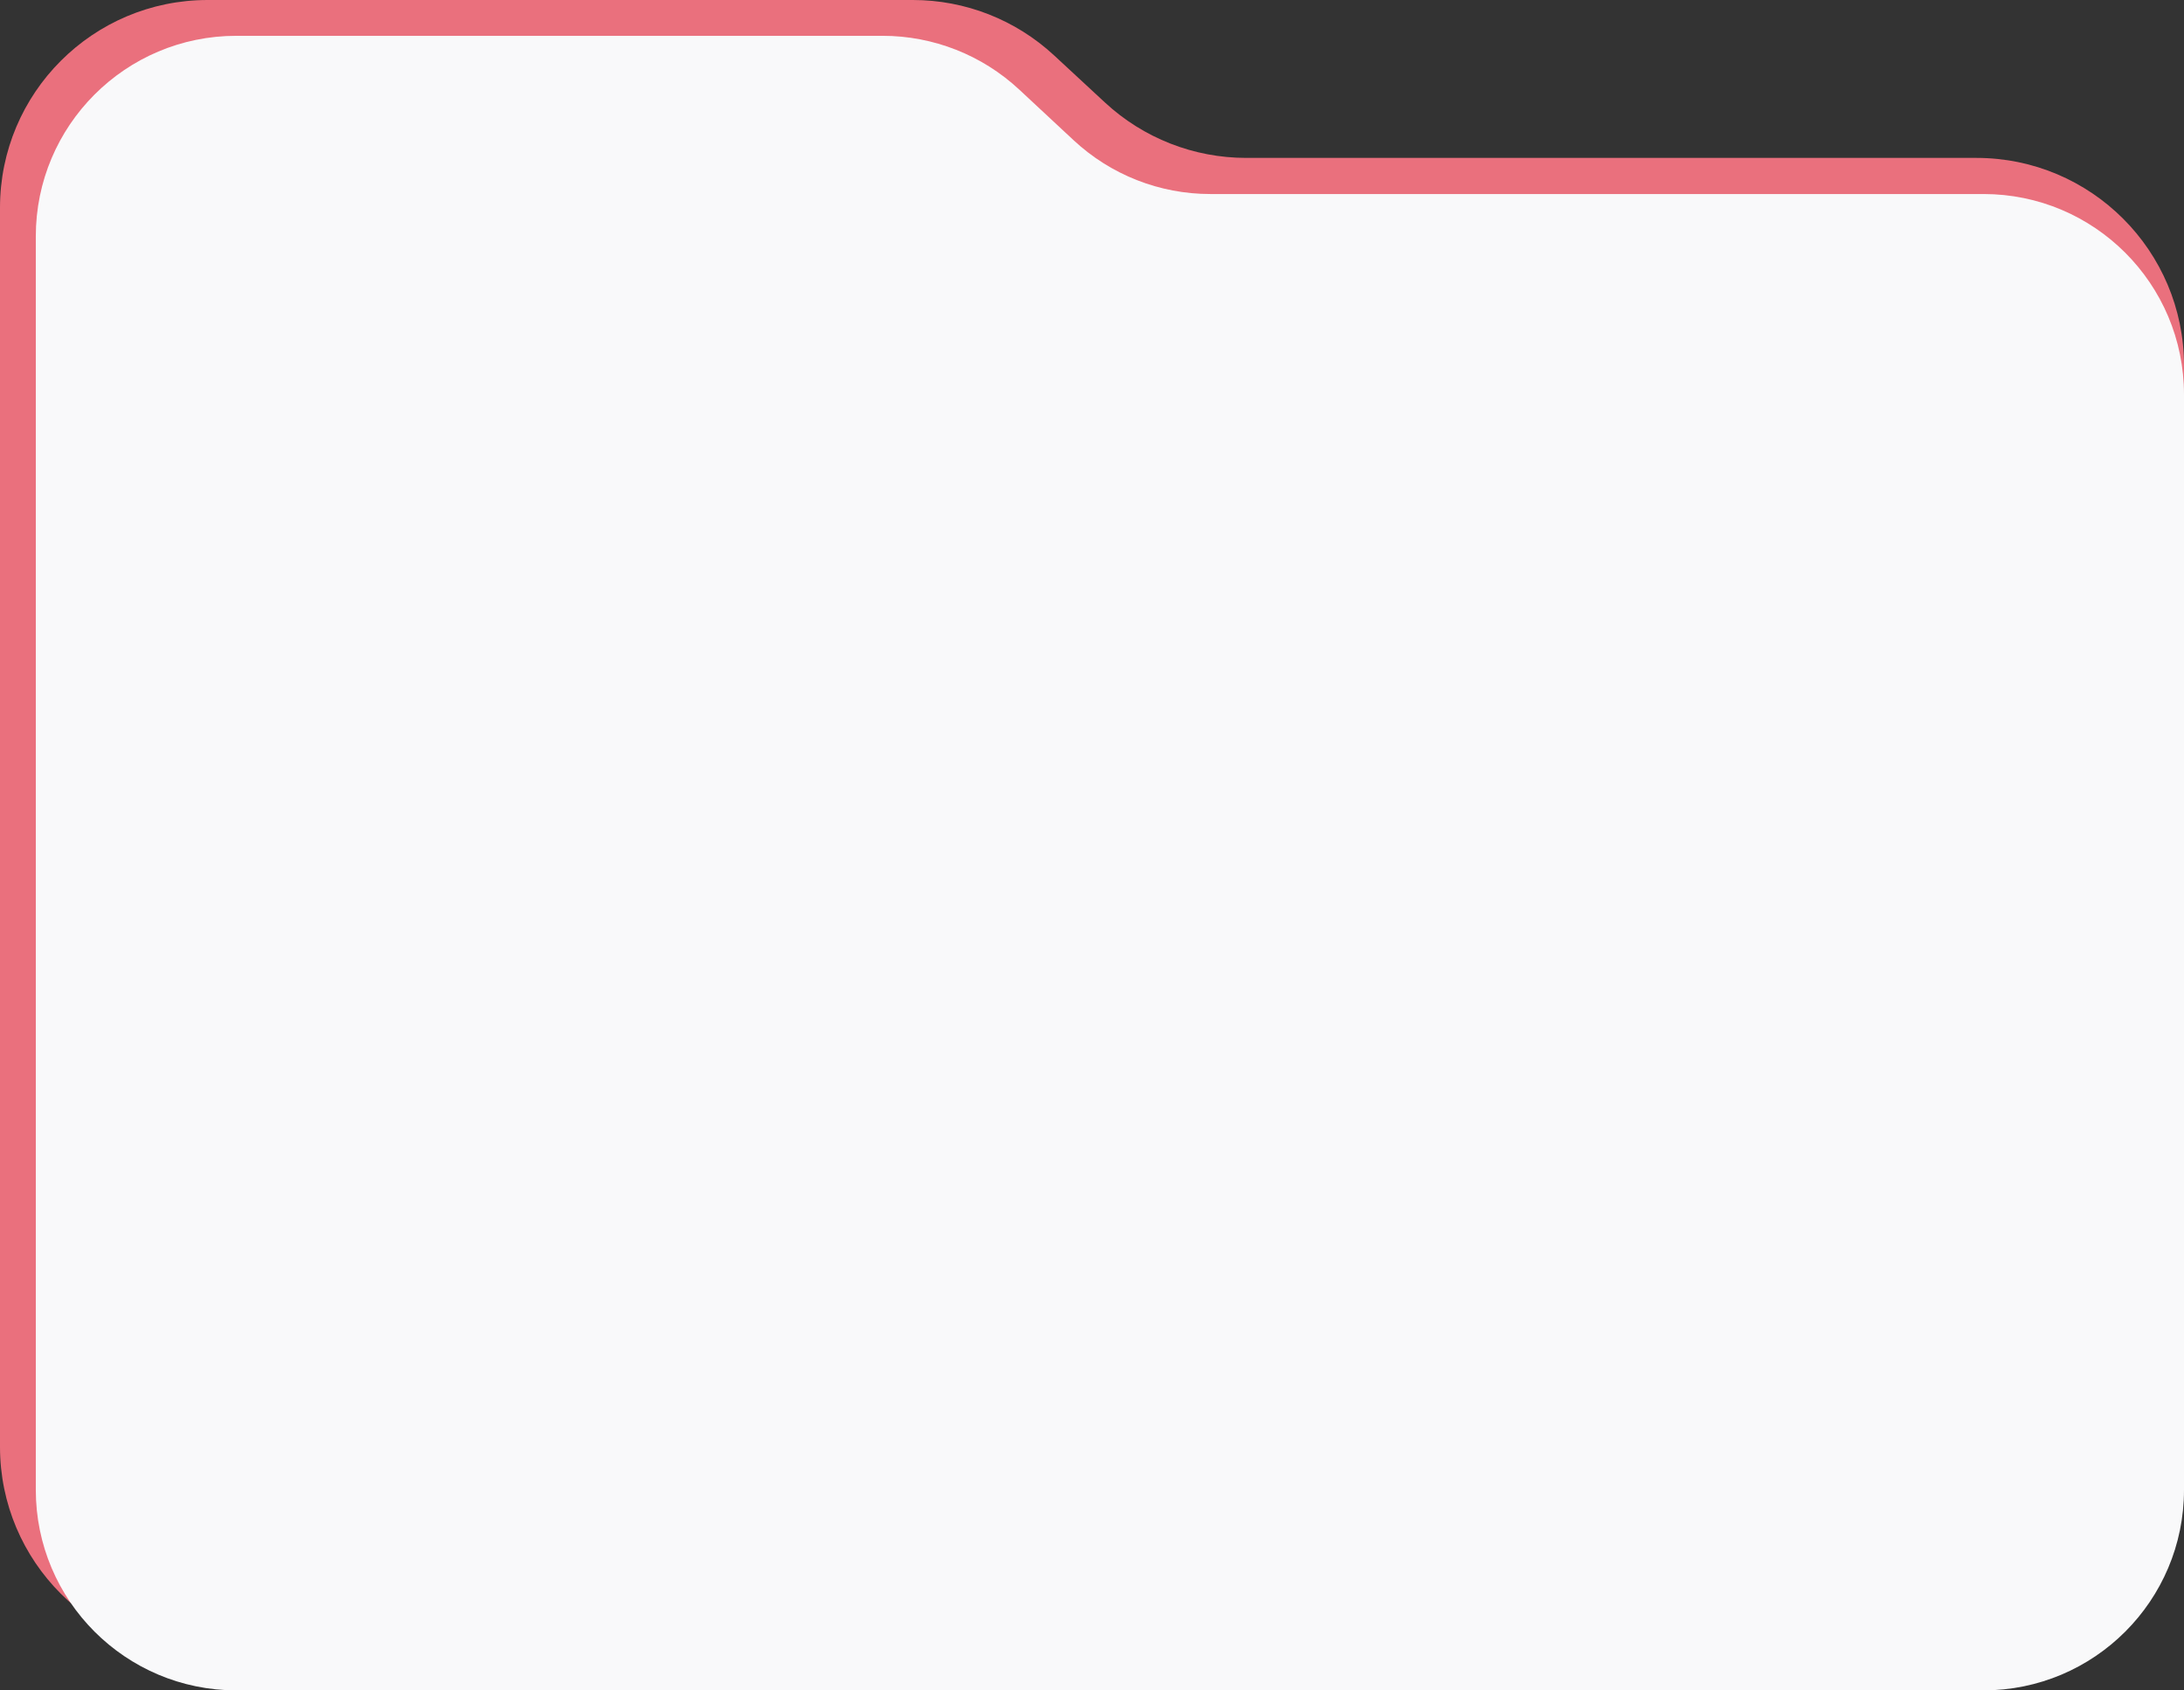 <?xml version="1.0" encoding="UTF-8"?> <svg xmlns="http://www.w3.org/2000/svg" width="305" height="236" viewBox="0 0 305 236" fill="none"><rect x="0" y="0" width="305" height="236" fill="#333333" stroke="none"/> <path d="M29 0H127.491C134.798 0 141.836 2.758 147.197 7.723L154.321 14.321C159.682 19.286 166.72 22.045 174.026 22.045H276C292.016 22.045 305 35.029 305 51.045V202C305 218.016 292.016 231 276 231H29C12.984 231 0 218.016 0 202V29C0 12.984 12.984 0 29 0Z" fill="#EA707D"></path> <path d="M33 5H123.258C130.338 5 137.156 7.682 142.338 12.507L149.937 19.582C155.119 24.407 161.936 27.089 169.017 27.089L277 27.089C292.464 27.089 305 39.625 305 55.089V208C305 223.464 292.464 236 277 236H33C17.536 236 5 223.464 5 208V33C5 17.536 17.536 5 33 5Z" fill="#F9F9FA"></path> </svg> 